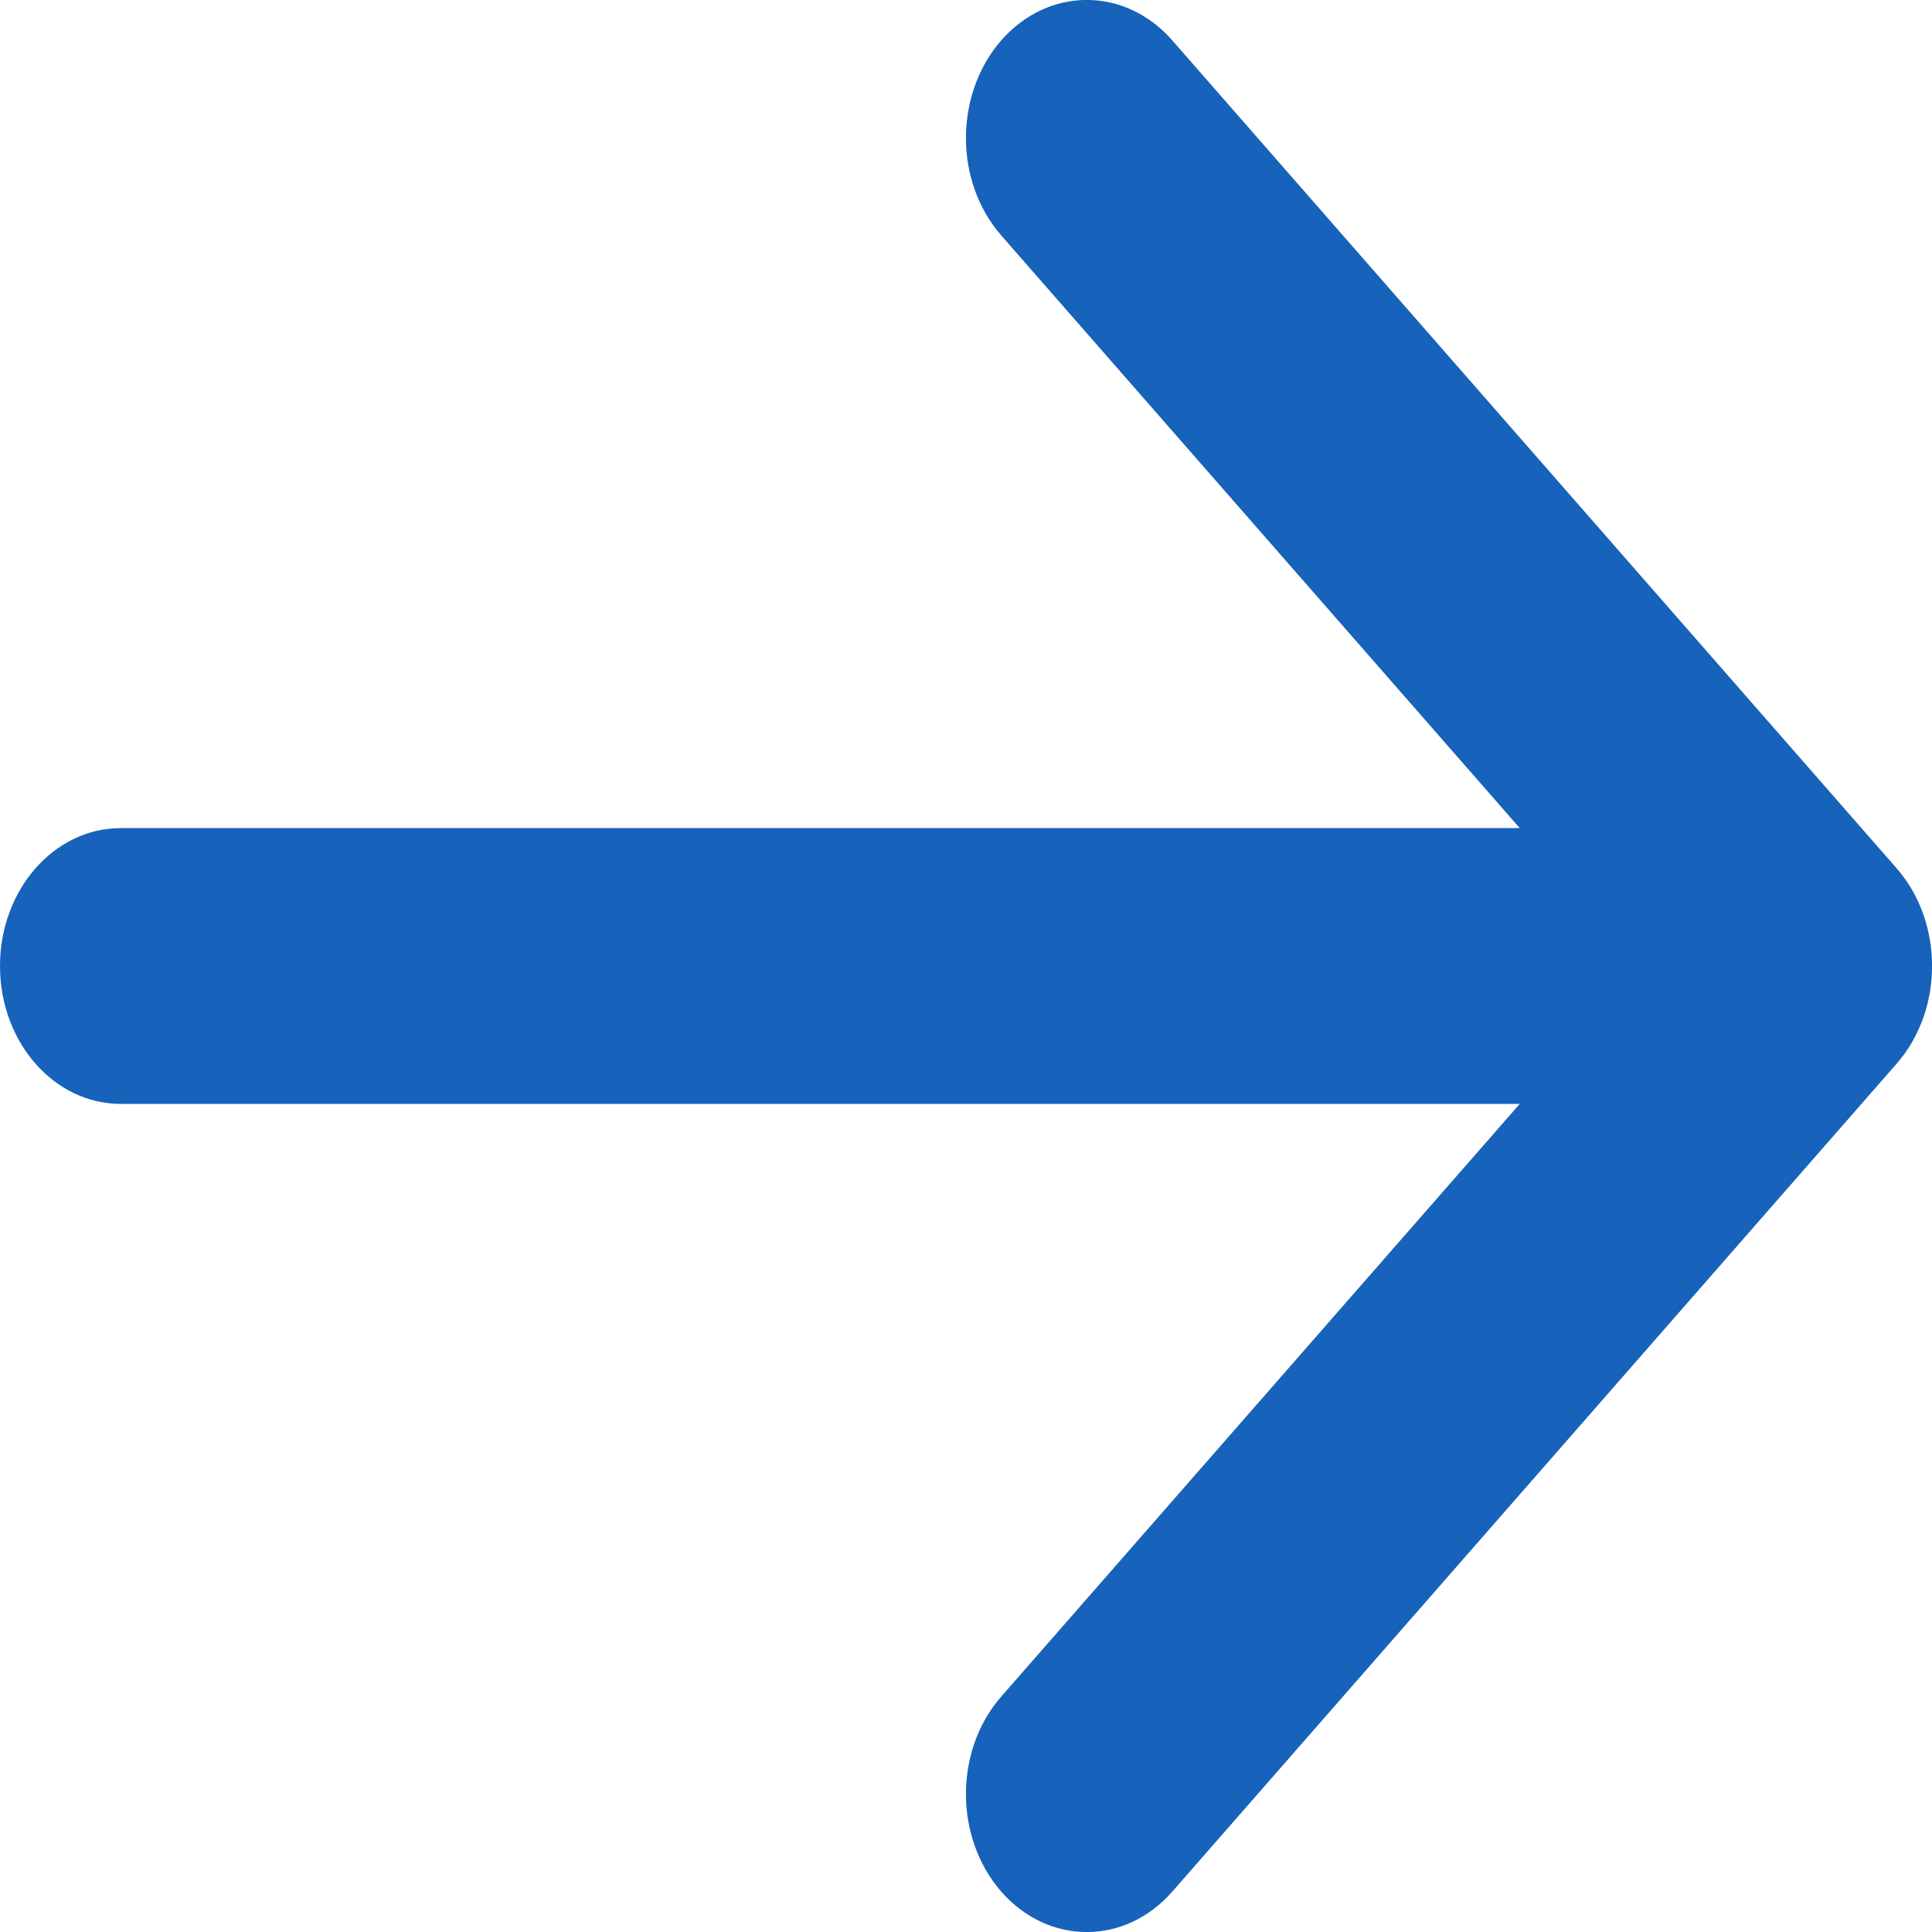 <svg width="8" height="8" viewBox="0 0 8 8" fill="none" xmlns="http://www.w3.org/2000/svg">
<path fill-rule="evenodd" clip-rule="evenodd" d="M4.146 0.167C4.342 -0.056 4.658 -0.056 4.854 0.167L7.854 3.596C8.049 3.819 8.049 4.181 7.854 4.404L4.854 7.833C4.658 8.056 4.342 8.056 4.146 7.833C3.951 7.609 3.951 7.248 4.146 7.025L6.293 4.571H0.5C0.224 4.571 0 4.316 0 4C0 3.684 0.224 3.429 0.5 3.429H6.293L4.146 0.975C3.951 0.752 3.951 0.391 4.146 0.167Z" fill="#1762BA"/>
</svg>
